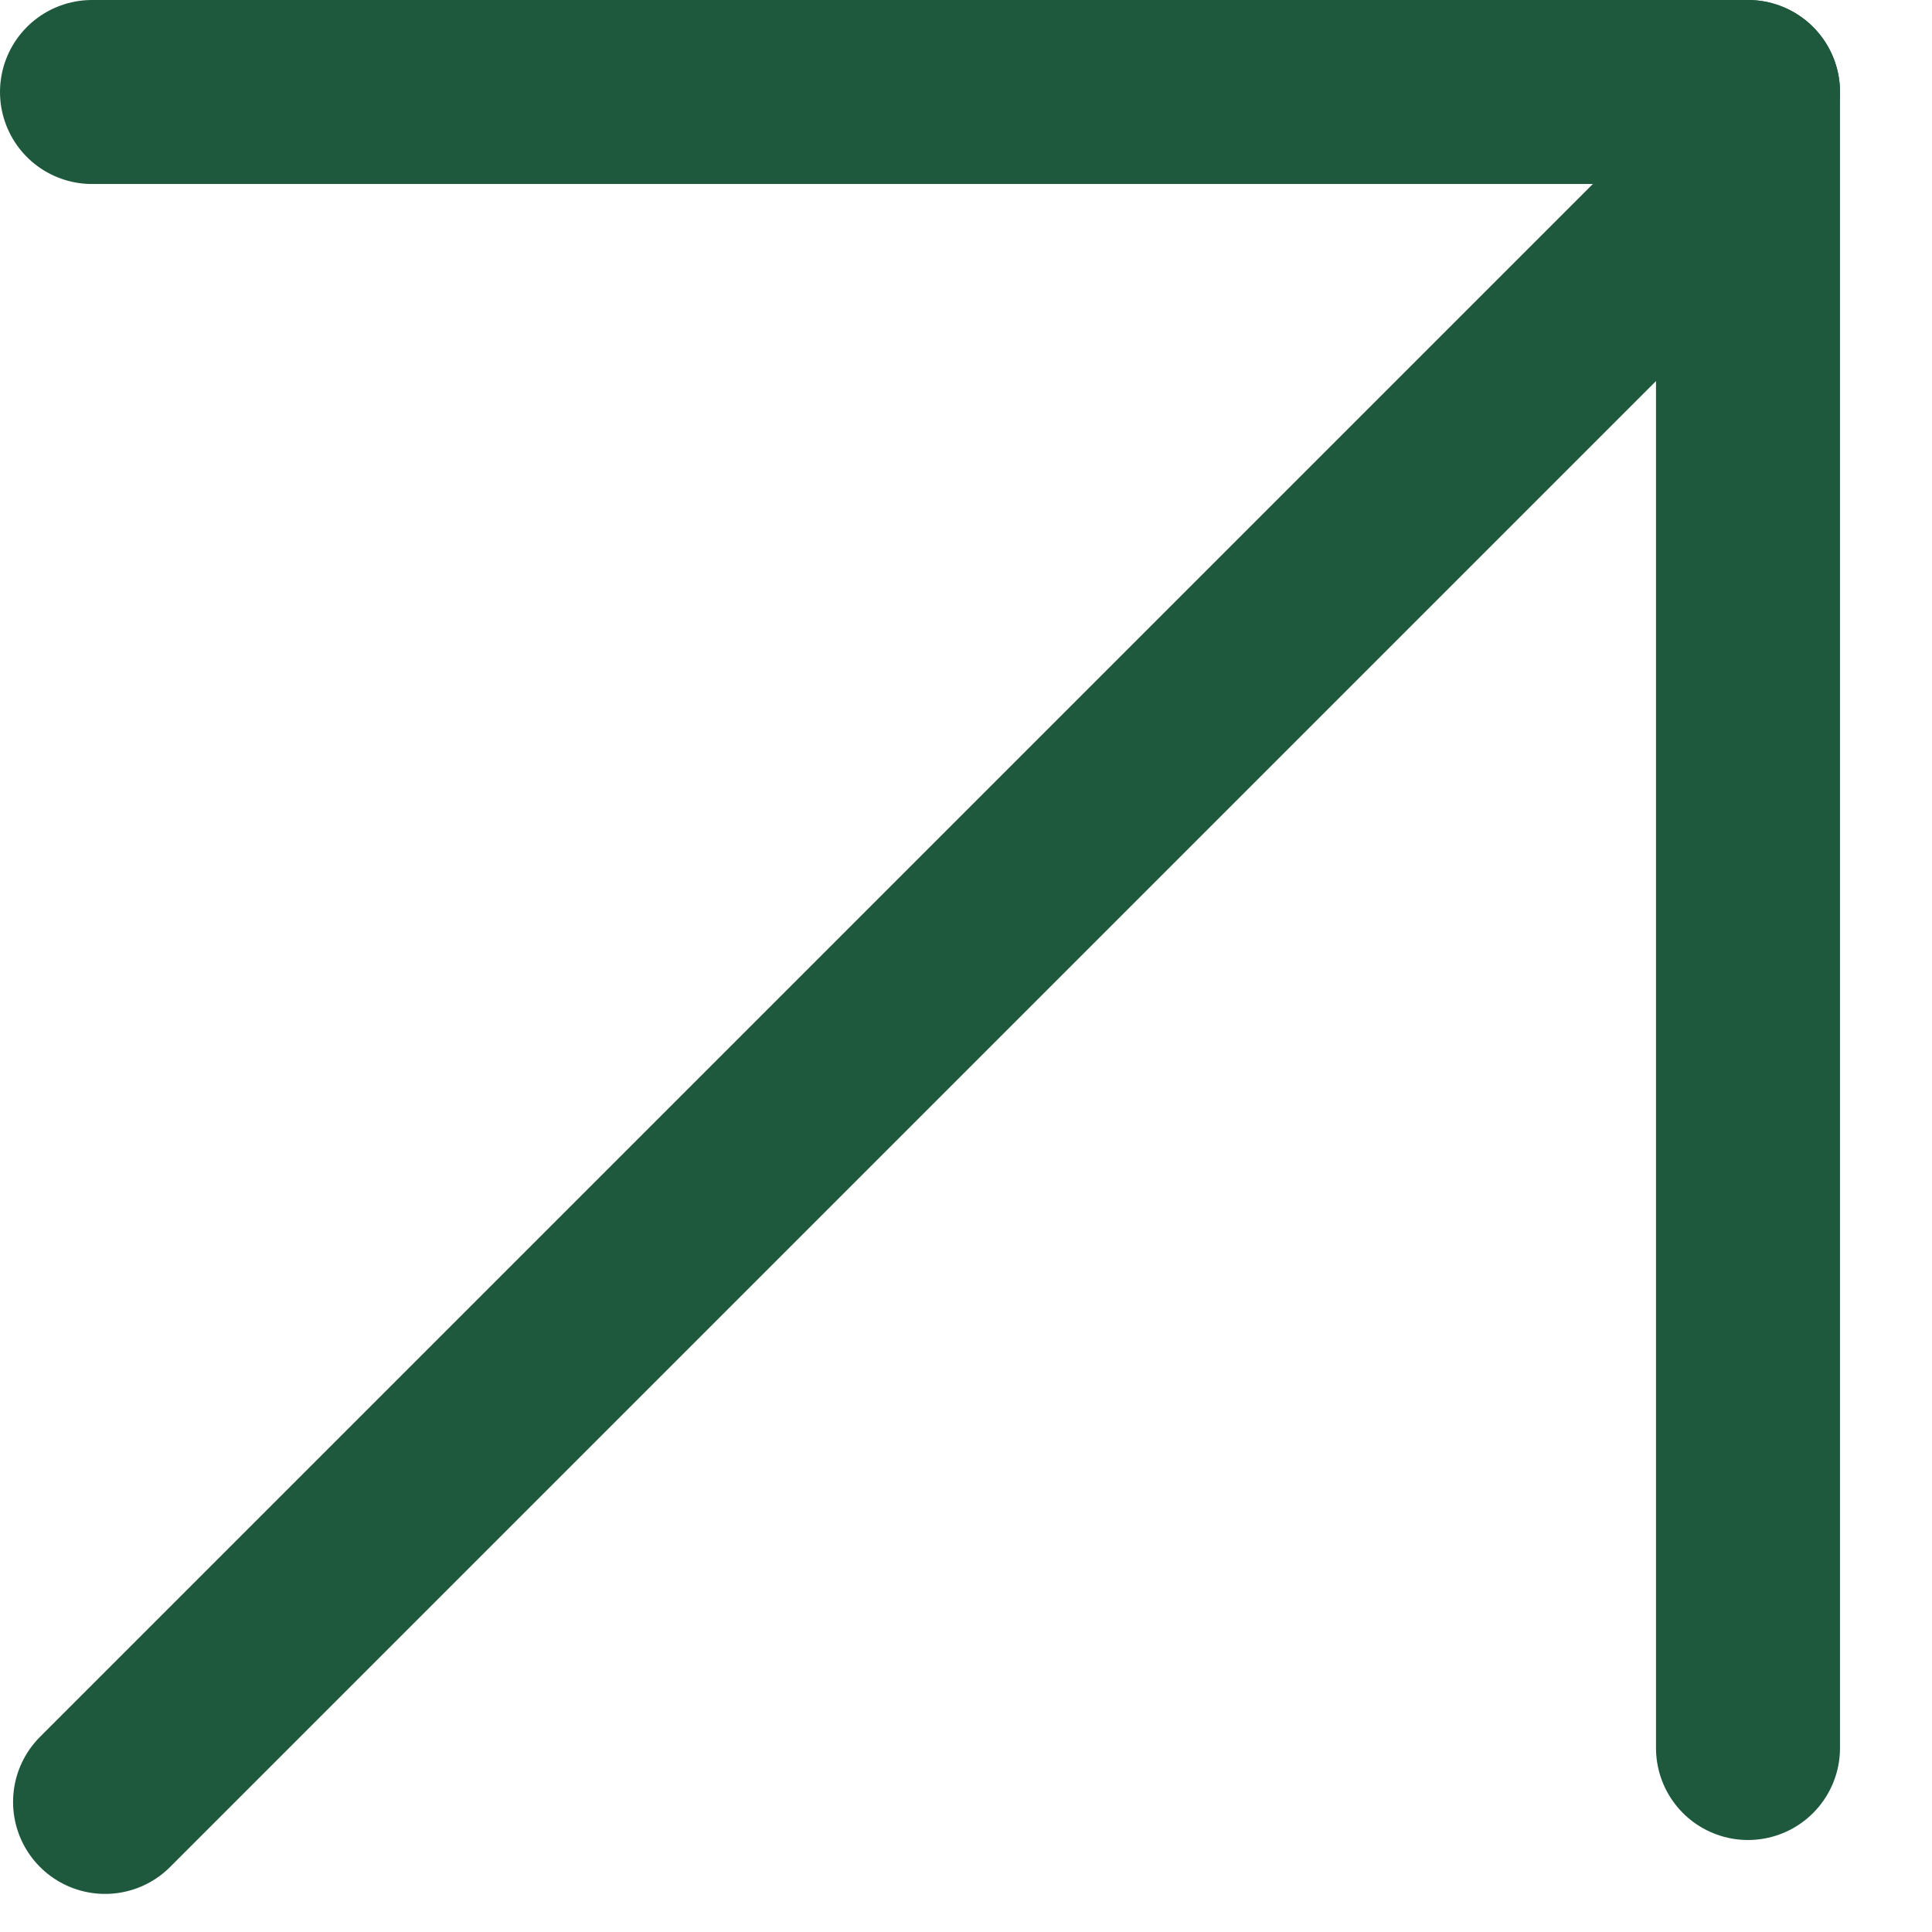 <?xml version="1.0" encoding="UTF-8"?> <svg xmlns="http://www.w3.org/2000/svg" width="21" height="21" viewBox="0 0 21 21" fill="none"><line x1="19" y1="19" x2="19" y2="1" stroke="#1E593D" stroke-width="2" stroke-linecap="round"></line><line x1="1" y1="1" x2="19" y2="1" stroke="#1E593D" stroke-width="2" stroke-linecap="round"></line><line x1="1.142" y1="19.586" x2="18.728" y2="2" stroke="#1E593D" stroke-width="2" stroke-linecap="round"></line></svg> 